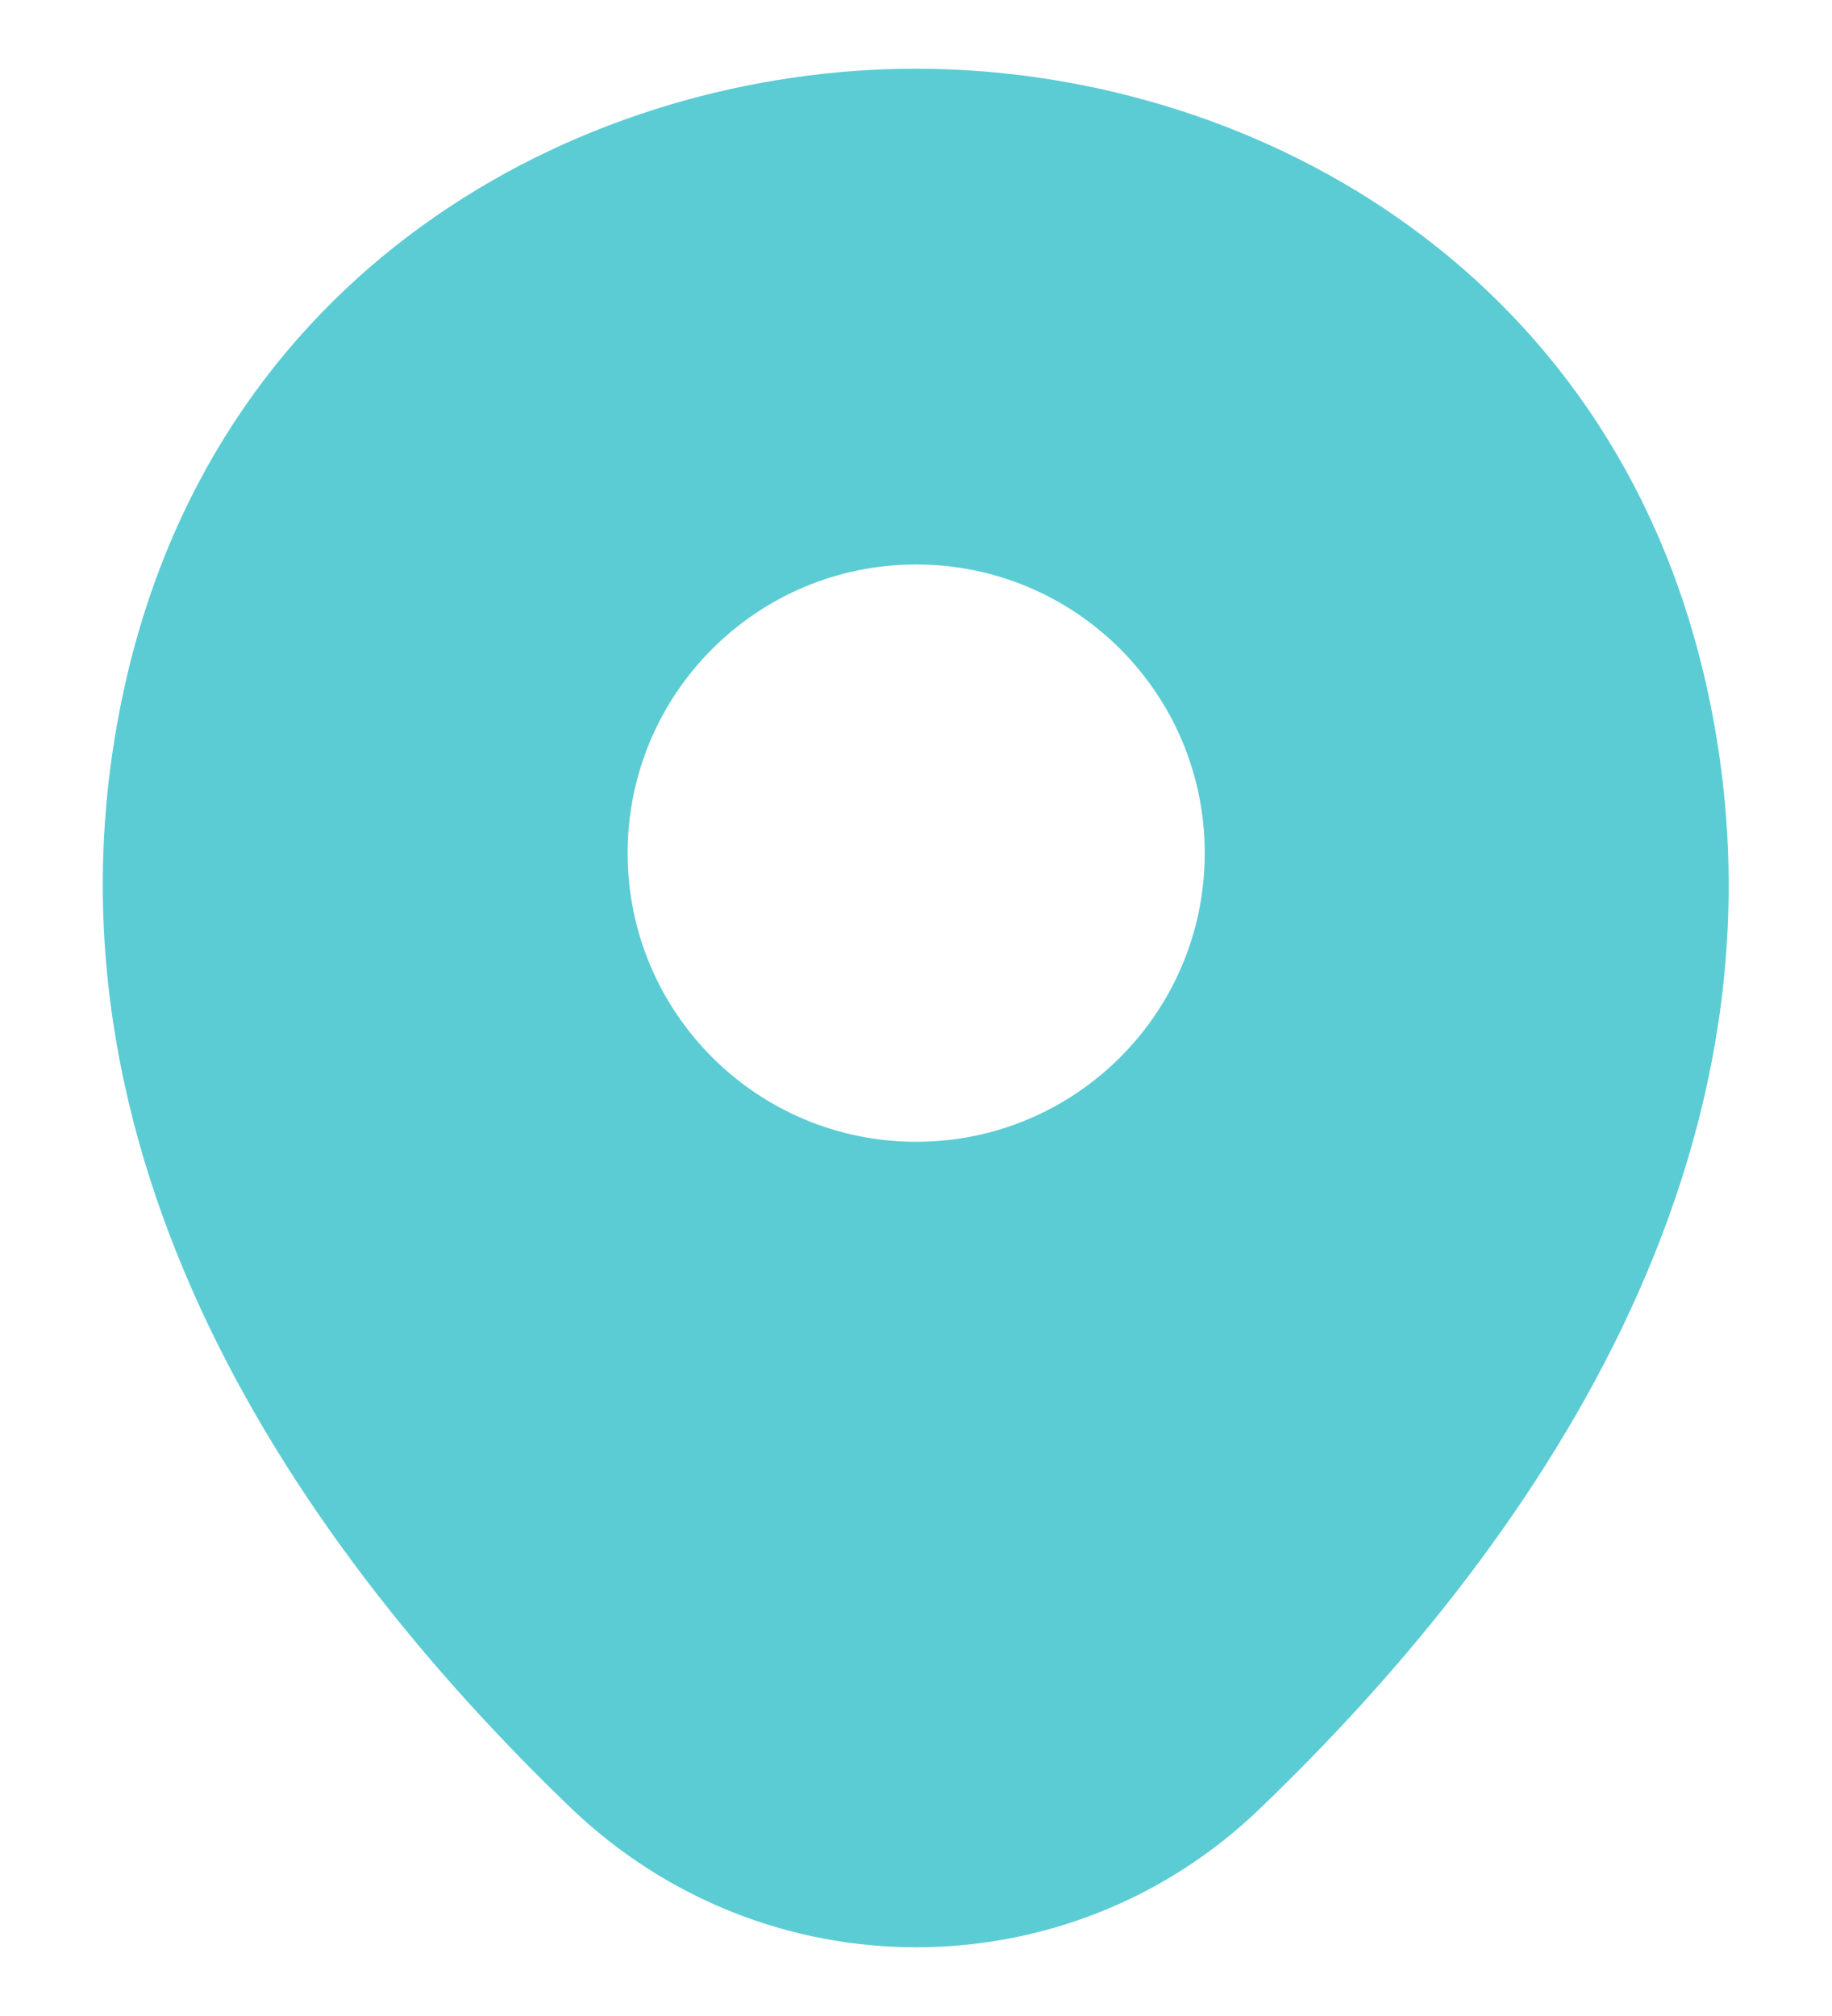 <svg width="10" height="11" viewBox="0 0 10 11" fill="none" xmlns="http://www.w3.org/2000/svg">
<path d="M9.311 3.725C8.786 1.415 6.771 0.375 5.001 0.375C5.001 0.375 5.001 0.375 4.996 0.375C3.231 0.375 1.211 1.41 0.686 3.72C0.101 6.3 1.681 8.485 3.111 9.86C3.641 10.37 4.321 10.625 5.001 10.625C5.681 10.625 6.361 10.37 6.886 9.86C8.316 8.485 9.896 6.305 9.311 3.725ZM5.001 6.23C4.131 6.23 3.426 5.525 3.426 4.655C3.426 3.785 4.131 3.08 5.001 3.08C5.871 3.08 6.576 3.785 6.576 4.655C6.576 5.525 5.871 6.23 5.001 6.23Z" fill="#5BCCD4"/>
</svg>
